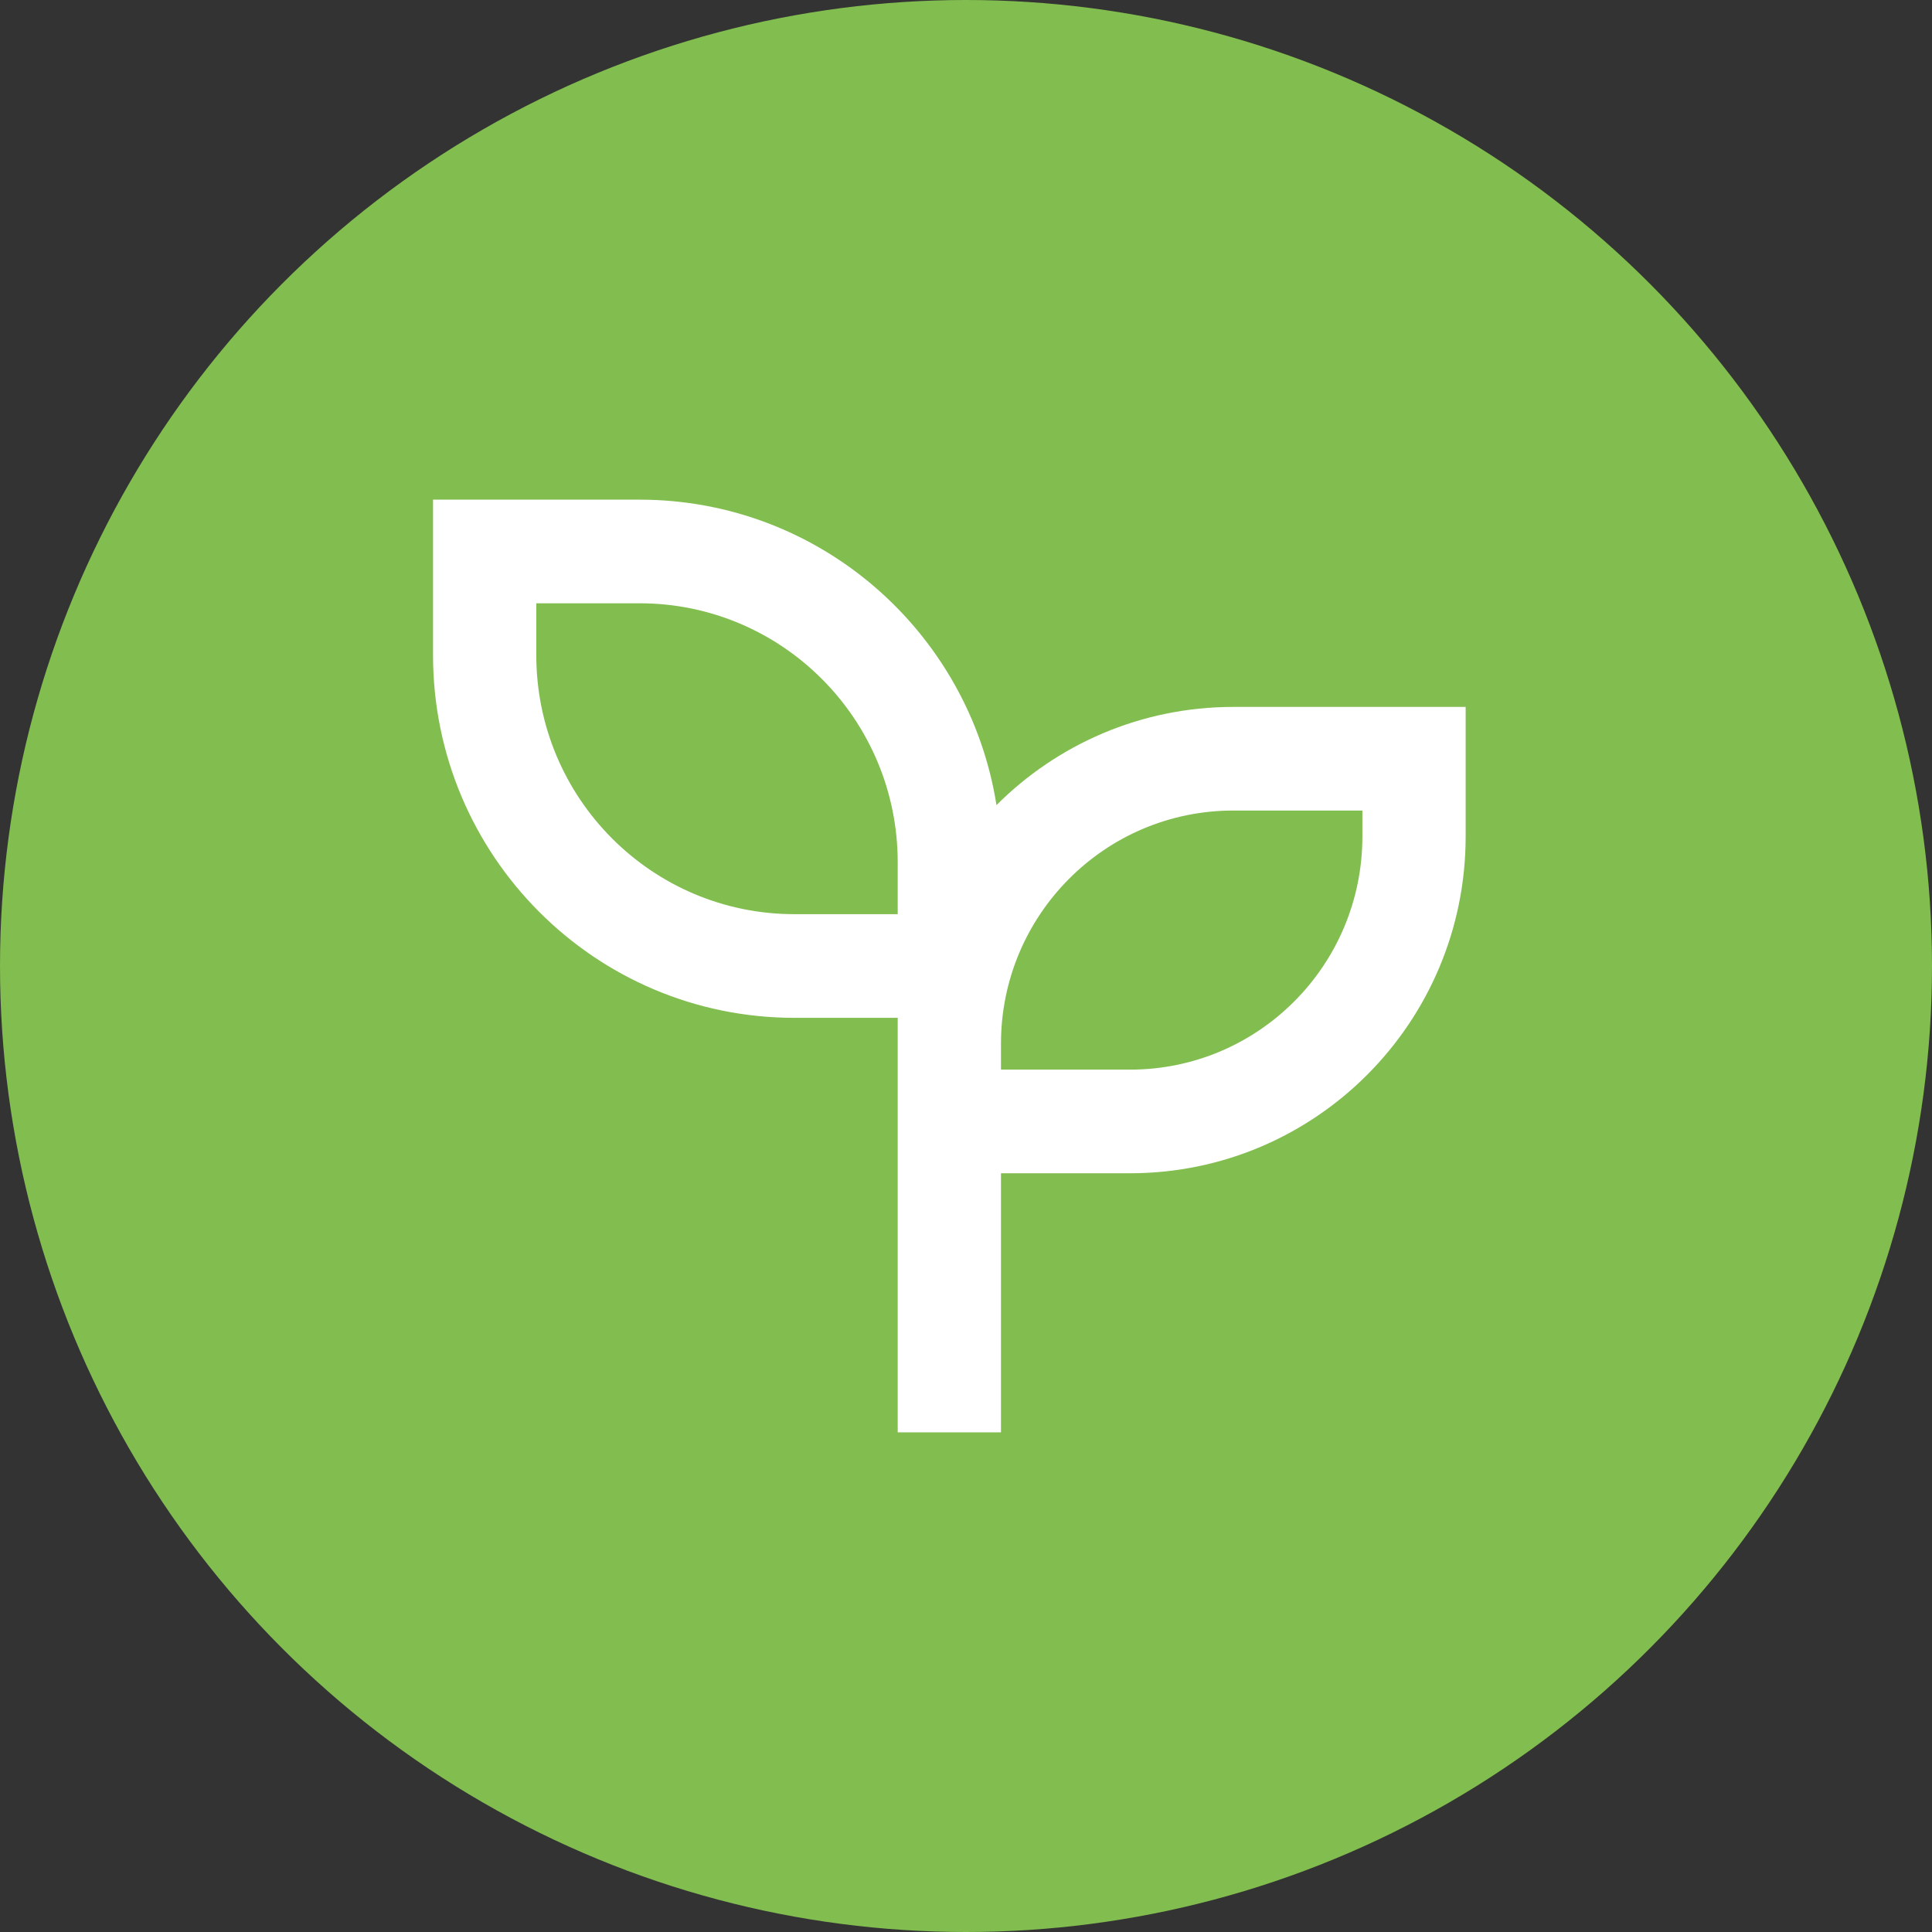 <?xml version="1.0" encoding="UTF-8"?> <svg xmlns="http://www.w3.org/2000/svg" width="58" height="58" viewBox="0 0 58 58" fill="none"><rect x="0" y="0" width="58" height="58" fill="#333333" stroke="none"/> <circle cx="29" cy="29" r="29" fill="#82BD4F"></circle> <path d="M19.2 15C24.61 15 29.094 18.973 29.915 24.17C31.736 22.348 34.251 21.222 37.025 21.222H44V25.111C44 30.696 39.489 35.222 33.925 35.222H30.05V43H26.95V30.556H23.85C17.858 30.556 13 25.68 13 19.667V15H19.2ZM40.9 24.333H37.025C33.173 24.333 30.05 27.468 30.05 31.333V32.111H33.925C37.777 32.111 40.9 28.977 40.9 25.111V24.333ZM19.2 18.111H16.1V19.667C16.1 23.962 19.57 27.444 23.85 27.444H26.95V25.889C26.95 21.594 23.48 18.111 19.2 18.111Z" fill="white"></path> </svg> 